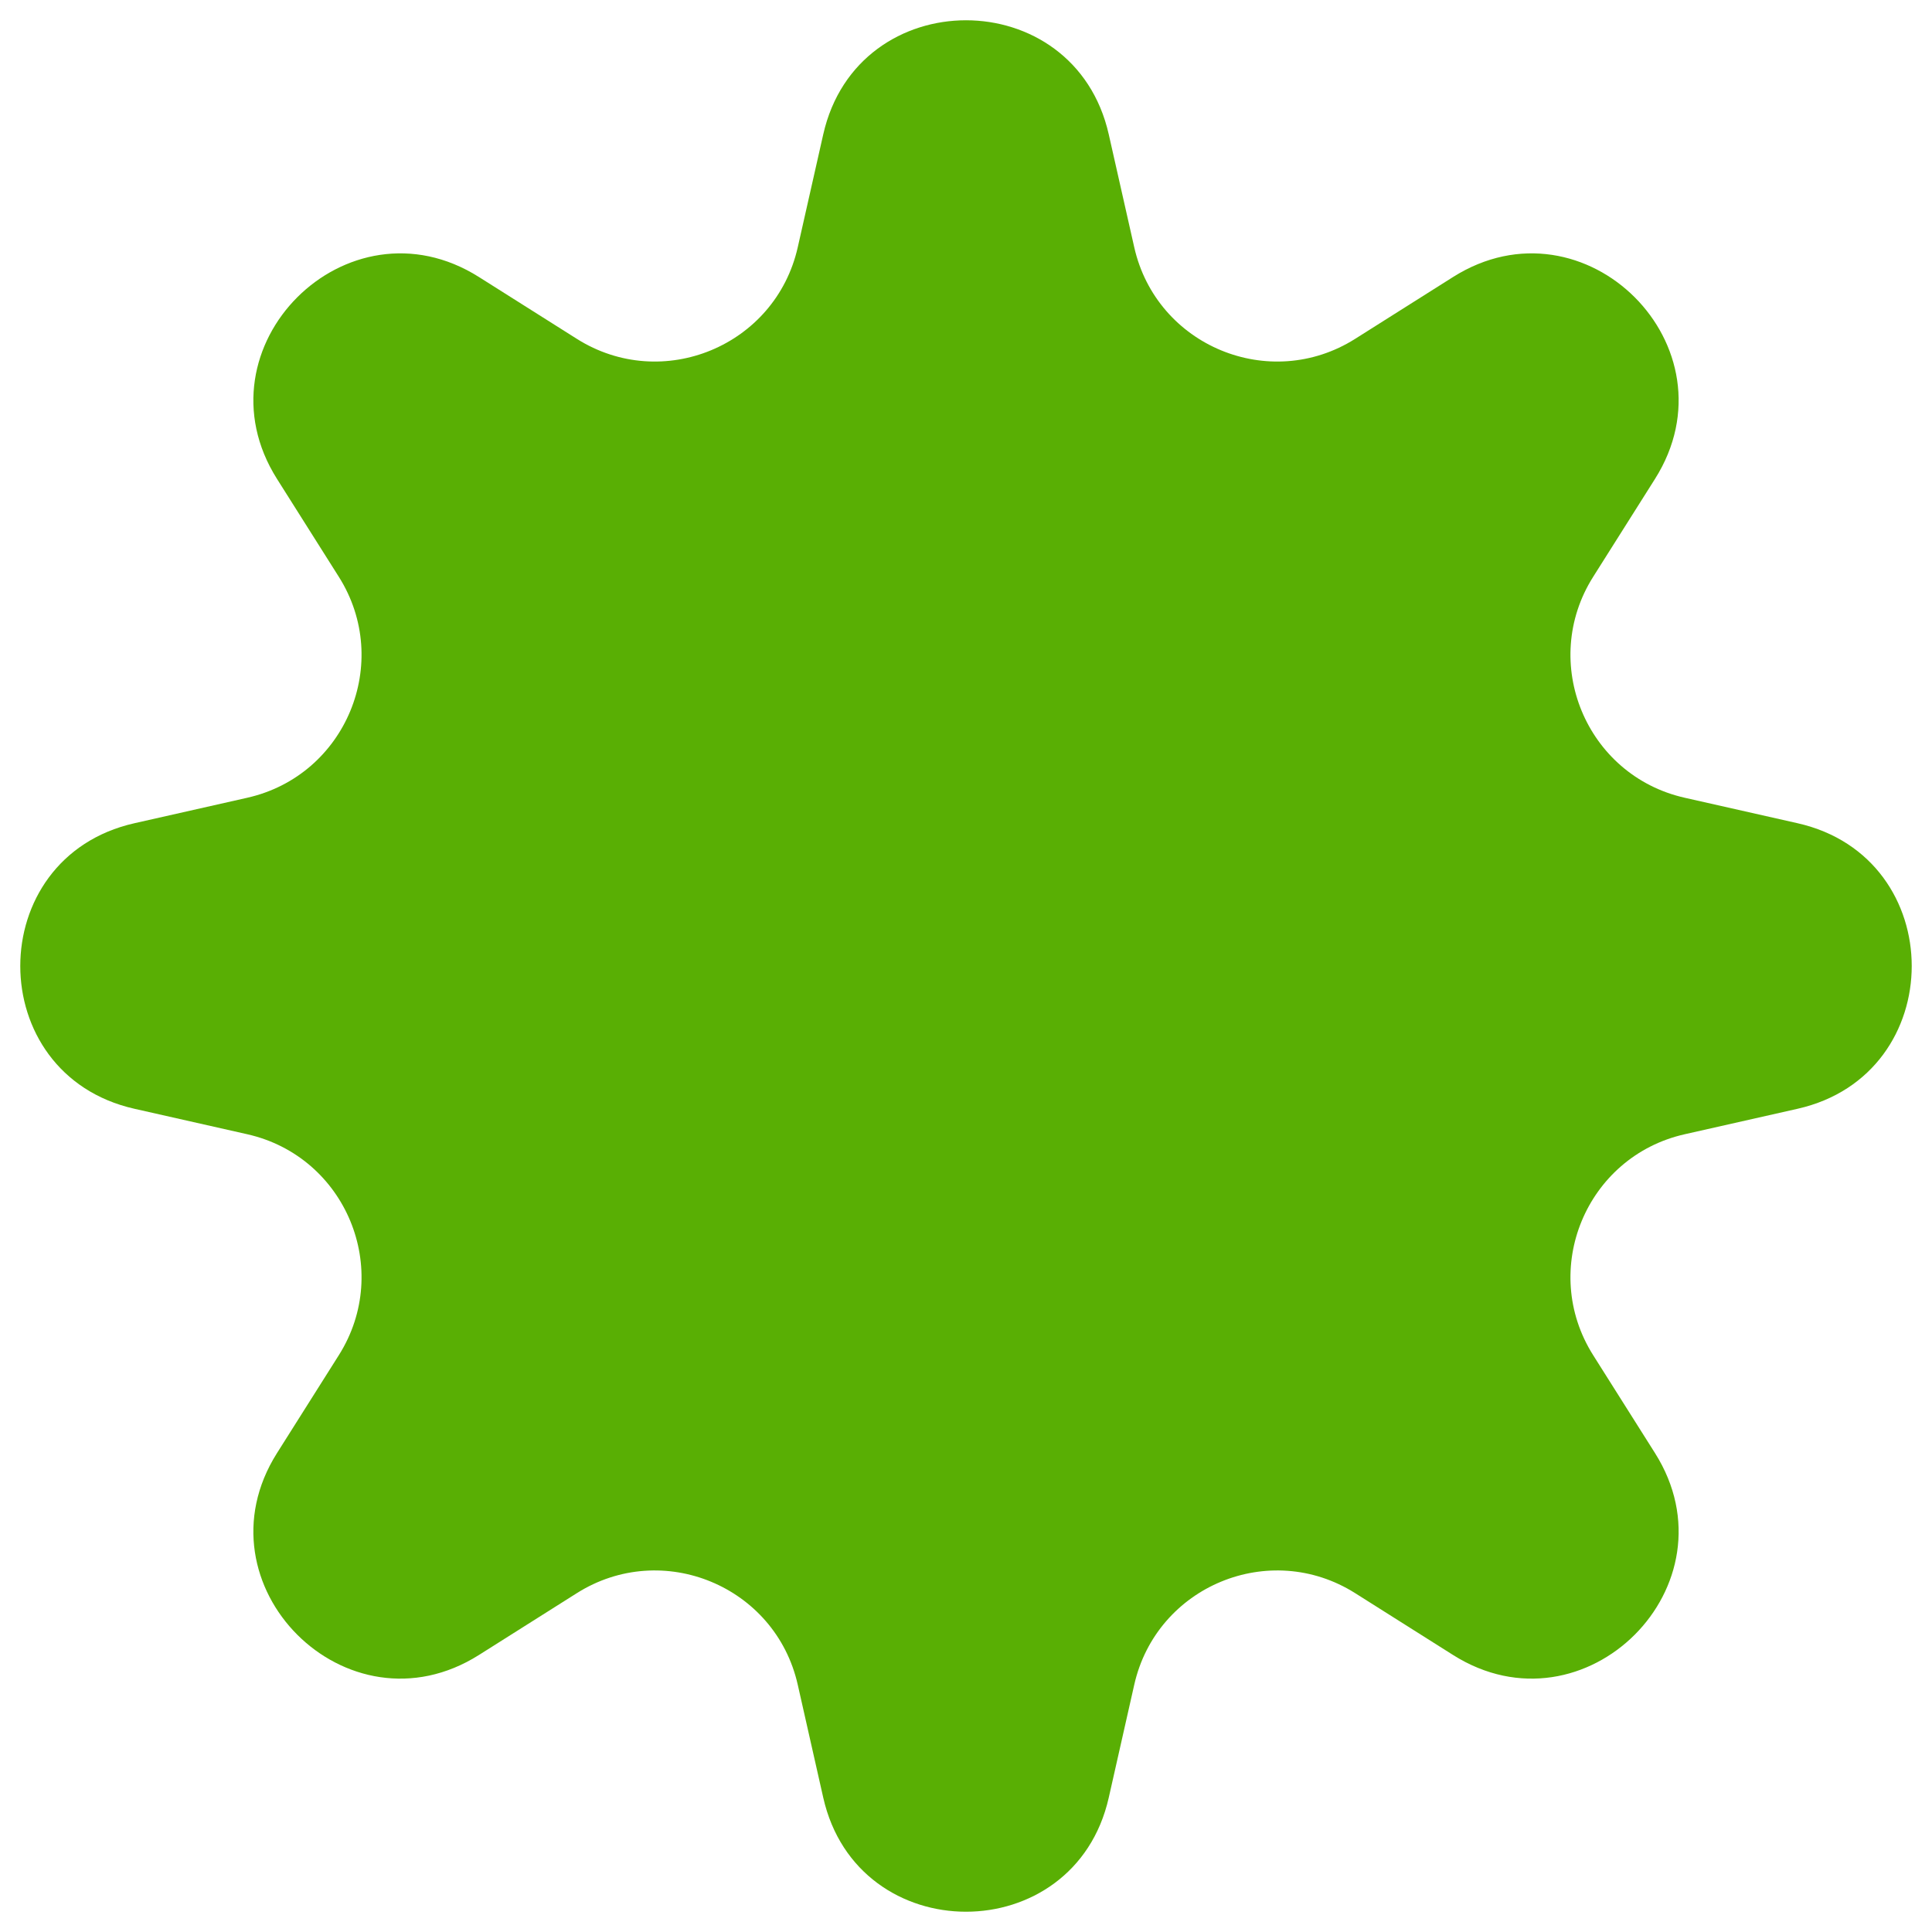 <svg width="66" height="66" viewBox="0 0 66 66" fill="none" xmlns="http://www.w3.org/2000/svg">
<path d="M28.123 4.591C29.297 -0.607 36.703 -0.607 37.877 4.591L38.748 8.449C39.51 11.818 43.375 13.419 46.295 11.575L49.639 9.463C54.145 6.618 59.382 11.855 56.537 16.361L54.425 19.705C52.581 22.625 54.182 26.491 57.551 27.252L61.409 28.123C66.607 29.297 66.607 36.703 61.409 37.877L57.551 38.748C54.182 39.51 52.581 43.375 54.425 46.295L56.537 49.639C59.382 54.145 54.145 59.382 49.639 56.537L46.295 54.425C43.375 52.581 39.51 54.182 38.748 57.551L37.877 61.409C36.703 66.607 29.297 66.607 28.123 61.409L27.252 57.551C26.491 54.182 22.625 52.581 19.705 54.425L16.361 56.537C11.855 59.382 6.618 54.145 9.463 49.639L11.575 46.295C13.419 43.375 11.818 39.51 8.449 38.748L4.591 37.877C-0.607 36.703 -0.607 29.297 4.591 28.123L8.449 27.252C11.818 26.491 13.419 22.625 11.575 19.705L9.463 16.361C6.618 11.855 11.855 6.618 16.361 9.463L19.705 11.575C22.625 13.419 26.491 11.818 27.252 8.449L28.123 4.591Z" fill="#59AF04"/>
</svg>
